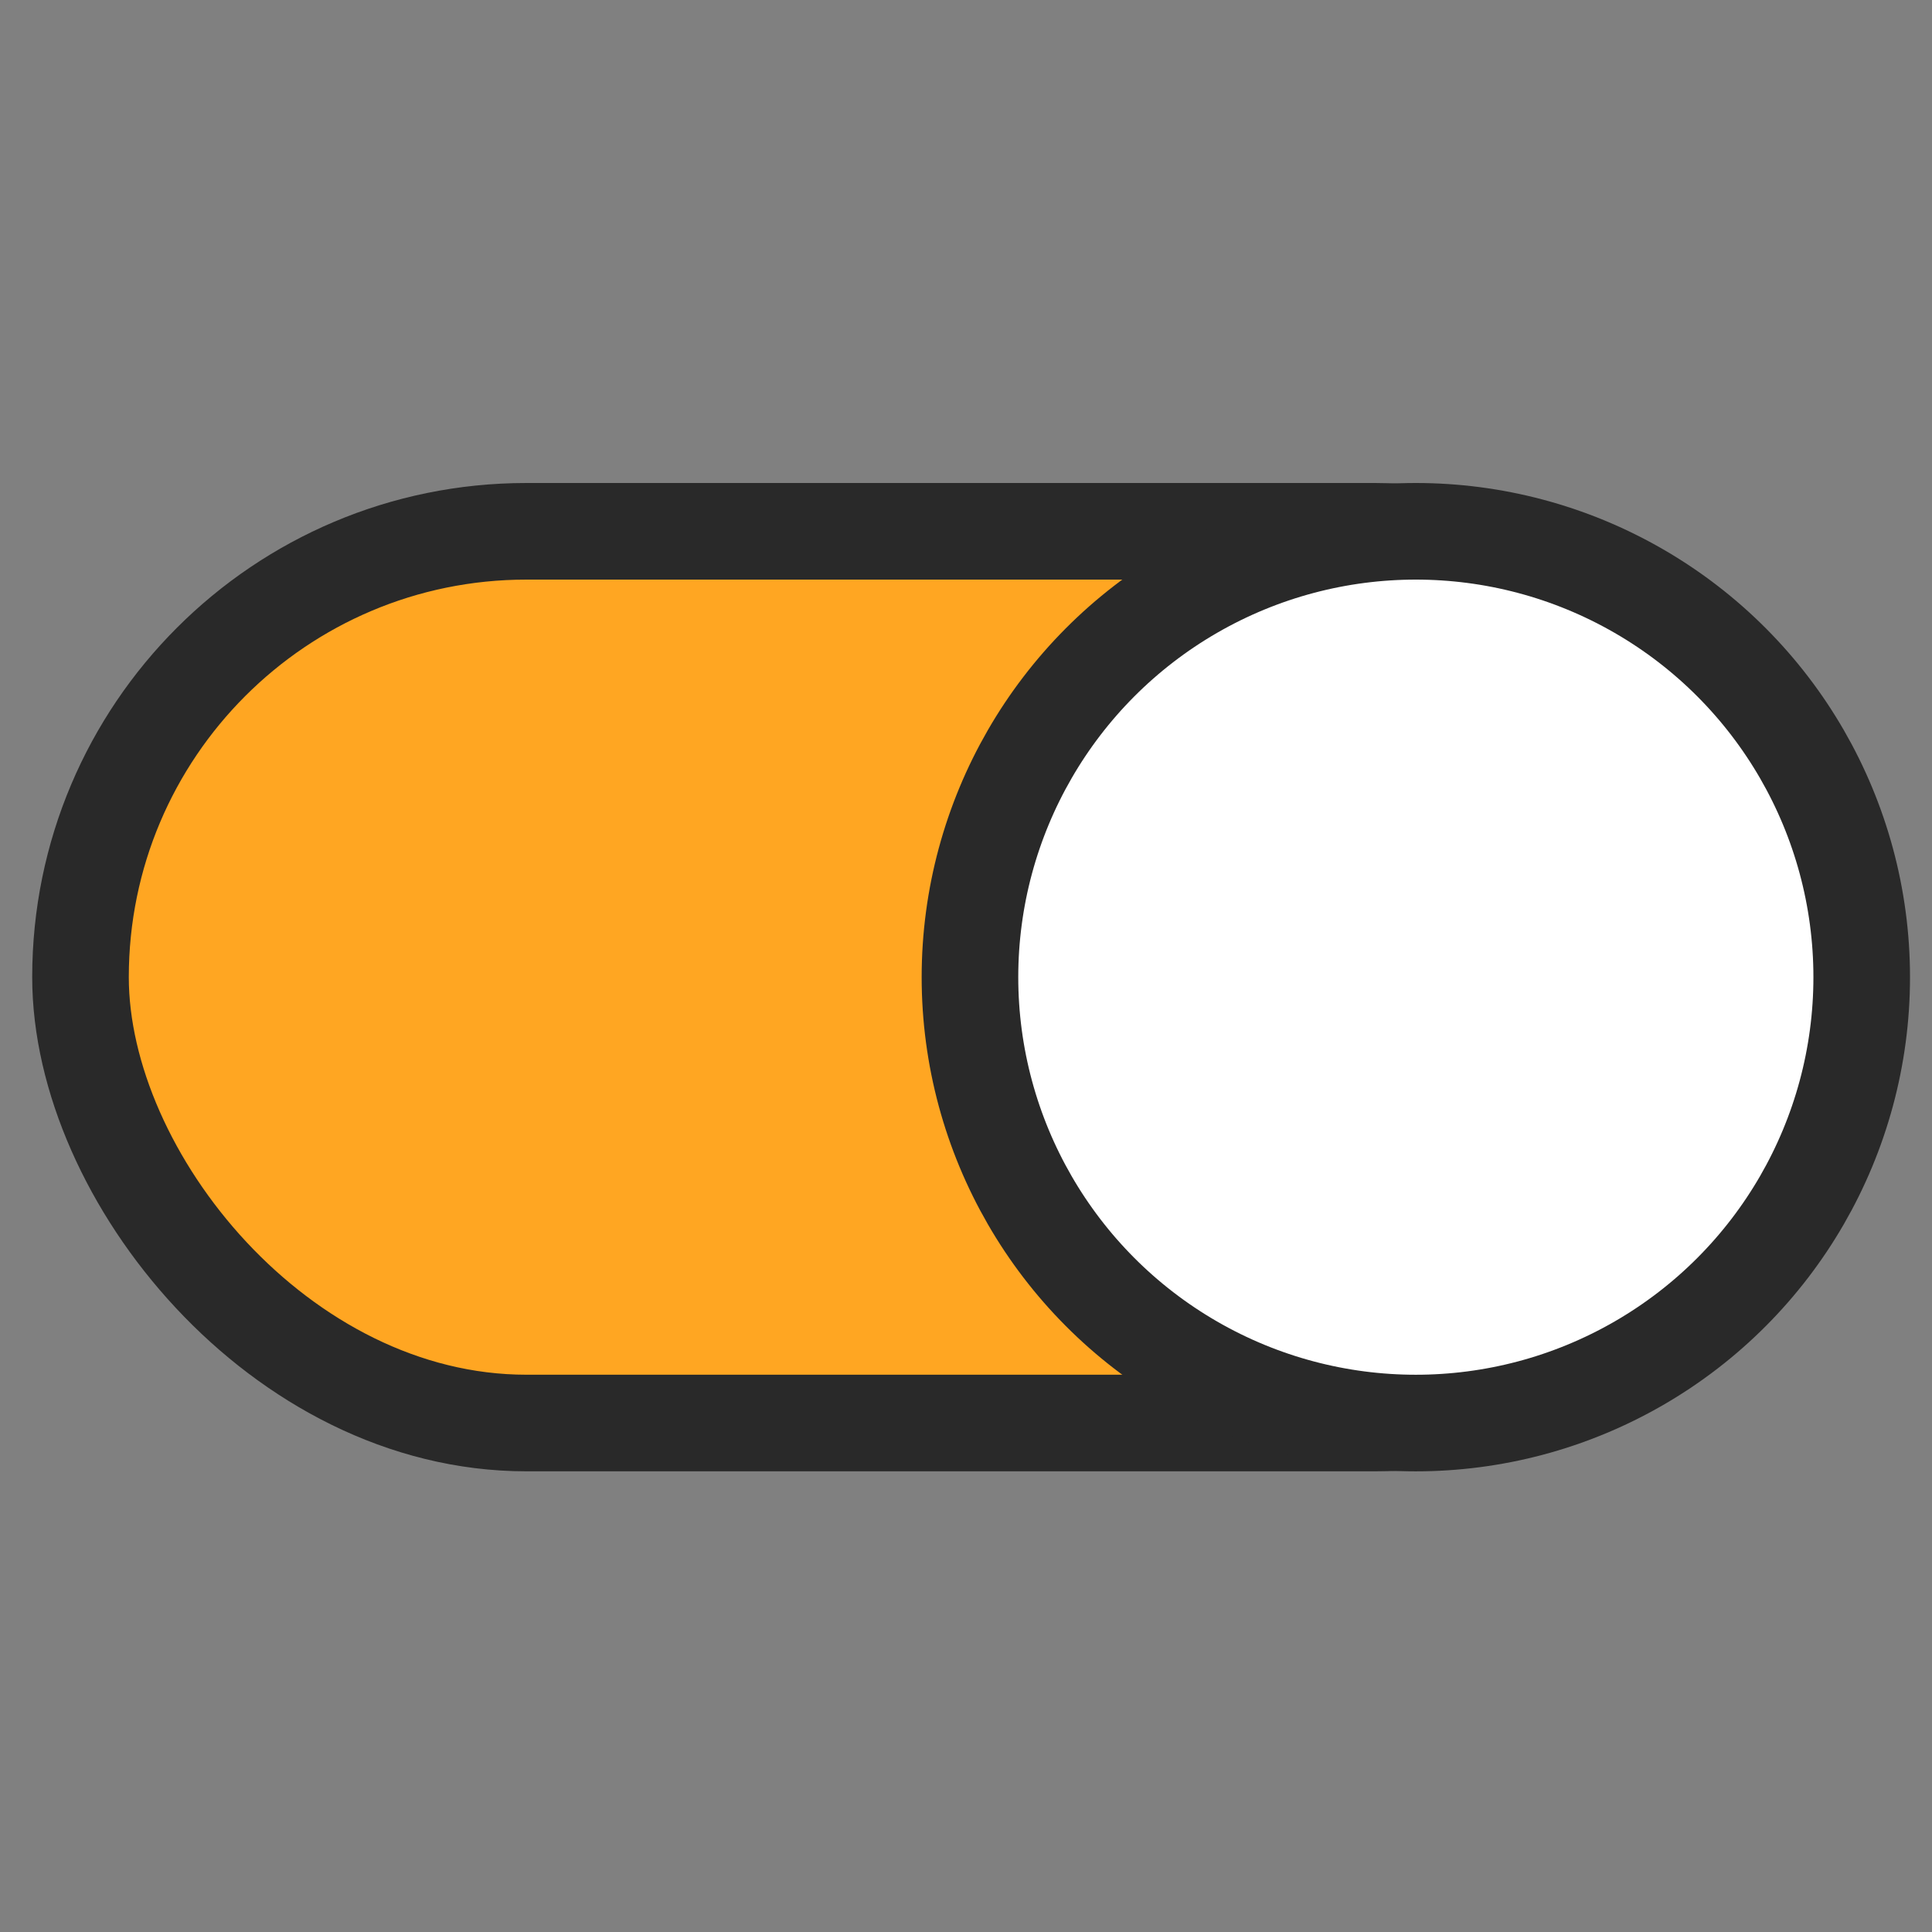 <?xml version="1.0" encoding="UTF-8"?>
<svg width="60px" height="60px" viewBox="0 0 60 60" version="1.1" xmlns="http://www.w3.org/2000/svg" xmlns:xlink="http://www.w3.org/1999/xlink">
    <rect x="0" y="0" width="60" height="60" fill="#808080" stroke="none"/>
    <title>Select notification triggers</title>
    <g id="Select-notification-triggers" stroke="none" stroke-width="1" fill="none" fill-rule="evenodd">
        <g id="编组-39" transform="translate(1, 15)" stroke="#292929" stroke-width="3">
            <rect id="矩形" fill="#FFA622" x="1.5" y="1.5" width="54.049" height="27.693" rx="13.847"></rect>
            <circle id="椭圆形" fill="#FFFFFF" cx="42.97" cy="15.347" r="13.847"></circle>
        </g>
    </g>
</svg>
